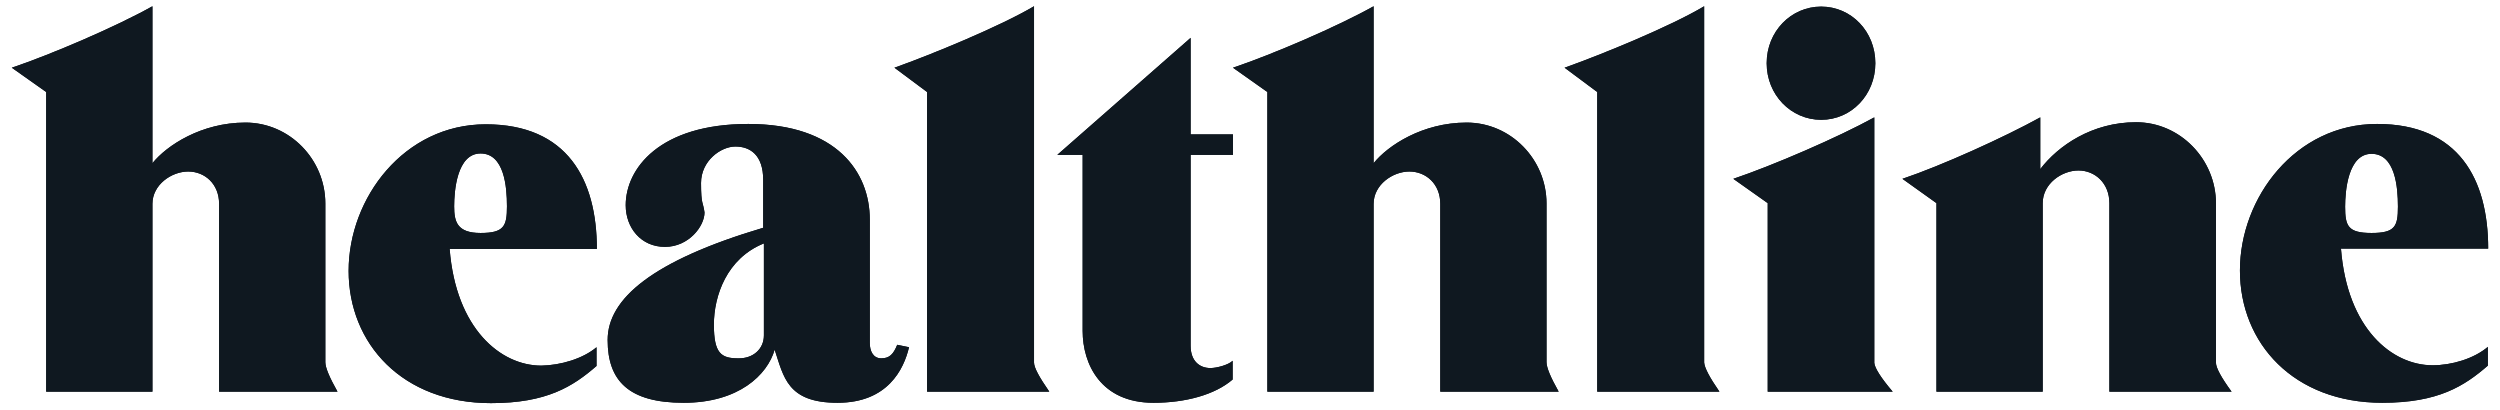 <svg viewBox="0 0 720 118" version="1.1" xmlns="http://www.w3.org/2000/svg" id="svg7987">
  <defs>
    <style>
      .cls-1 {
        fill: #0f1820;
        stroke-width: 0px;
      }
    </style>
  </defs>
  
  <g id="layer1">
    <path d="M97.2,112.8h-34.1v-54.1c0-5.7-4.1-9.3-8.9-9.3s-10.3,3.8-10.3,9.3v54.1H13.3V26.5l-9.9-7C14.7,15.7,33.6,7.6,43.9,1.8v45.2c4.1-5.1,14.1-11.7,26.8-11.7s23,10.6,23,23.3v45.7c0,1.6,1.2,4.4,3.5,8.5ZM448.9,112.8h-34.1v-54.1c0-5.7-4.1-9.3-8.9-9.3s-10.3,3.8-10.3,9.3v54.1h-30.6V26.5l-9.9-7c11.3-3.8,30.2-11.9,40.5-17.7v45.2c4.1-5.1,14.1-11.7,26.8-11.7s23,10.6,23,23.3v45.7c0,1.6,1.2,4.4,3.5,8.5ZM171.8,100v5.4c-6.8,5.9-14.3,10.7-30.4,10.7-25.5,0-41-17.1-41-38.1s16-42.2,39.5-42.2,32,15.9,32,35.9h-42.4c1.8,23,14.7,33.6,26.4,33.6,5.6-.1,12-2,15.9-5.3h0ZM138.4,67.1c6.8,0,7.6-2,7.6-7.7s-.8-15.2-7.6-15.2-7.6,10.8-7.6,15.2.8,7.7,7.6,7.7ZM716.5,99.9v5.4c-6.8,5.9-14.3,10.7-30.4,10.7-25.5,0-41-17.1-41-38.1s16-42.2,39.5-42.2,32,15.9,32,35.9h-42.4c1.8,23.1,14.7,33.6,26.4,33.6,5.5,0,11.9-1.9,15.9-5.3ZM683,67.1c6.8,0,7.6-1.9,7.6-7.6s-.8-15.2-7.6-15.2-7.6,10.8-7.6,15.2c0,5.6.8,7.6,7.6,7.6ZM258.4,99.3l3.4.7c-1.5,6.3-6.1,16-20.6,16s-15.5-7.5-18.1-15.3c-2.1,7.3-10.4,15.3-26.2,15.3s-21.9-6.3-21.9-18.1,12.8-22.8,44.8-32.3v-13.8c0-7.2-3.8-9.6-8-9.6s-9.9,4.1-9.9,10.5.6,5.4,1,8.5c0,3.9-4.5,9.9-11.4,9.9s-11.3-5.5-11.3-12c0-10.5,9.7-23.4,35.3-23.4s35,14,35,27.5v35.6c0,2.2.9,4.4,3.3,4.4s3.5-1.2,4.6-3.9h0ZM220,96.6v-26.5c-10.7,4.3-14.4,15.1-14.4,23.4s2.1,9.7,7,9.7c4.3.1,7.4-2.7,7.4-6.6ZM302.2,112.8h-35.2V26.5l-9.4-7c10.7-3.8,30.4-11.9,40.2-17.7v102.6c0,1.5,1.5,4.2,4.4,8.4ZM495.2,112.8h-35.2V26.5l-9.4-7c10.7-3.8,30.5-11.9,40.2-17.7v102.6c.1,1.5,1.5,4.2,4.4,8.4h0ZM355,103.9v5.4c-5.1,4.4-13.6,6.7-22.8,6.7-15.2,0-20.4-11.2-20.4-20.7v-50.7h-7.3l38.4-33.7v27.8h12.2v5.9h-12.2v55c0,4.4,2.6,6.4,5.7,6.4,1.8,0,5.2-.9,6.4-2.1h0ZM524.5,34.5c-8.7,0-15.7-7.2-15.7-16.3s7-16.3,15.7-16.3,15.6,7.2,15.6,16.3-6.9,16.3-15.6,16.3ZM545.1,112.8h-36v-54.3l-9.9-7c11.3-3.8,30.3-12,40.6-17.7v70.7c.1,1.4,1.8,4.2,5.3,8.3h0ZM642.7,112.8h-35.2v-54.3c0-5.7-4.1-9.4-8.9-9.4s-10.3,3.8-10.3,9.4v54.3h-30.6v-54.3l-9.8-7c11.3-3.8,29.4-12,39.7-17.7v14.9c5.1-6.7,14.9-13.5,27.6-13.5s23,10.7,23,23.4v45.9c0,1.4,1.5,4.2,4.5,8.3h0Z" class="cls-1" id="path3986"></path>
    <path d="M97.2,112.8h-34.1v-54.1c0-5.7-4.1-9.3-8.9-9.3s-10.3,3.8-10.3,9.3v54.1H13.3V26.5l-9.9-7C14.7,15.7,33.6,7.6,43.9,1.8v45.2c4.1-5.1,14.1-11.7,26.8-11.7s23,10.6,23,23.3v45.7c0,1.6,1.2,4.4,3.5,8.5ZM448.9,112.8h-34.1v-54.1c0-5.7-4.1-9.3-8.9-9.3s-10.3,3.8-10.3,9.3v54.1h-30.6V26.5l-9.9-7c11.3-3.8,30.2-11.9,40.5-17.7v45.2c4.1-5.1,14.1-11.7,26.8-11.7s23,10.6,23,23.3v45.7c0,1.6,1.2,4.4,3.5,8.5ZM171.8,100v5.4c-6.8,5.9-14.3,10.7-30.4,10.7-25.5,0-41-17.1-41-38.1s16-42.2,39.5-42.2,32,15.9,32,35.9h-42.4c1.8,23,14.7,33.6,26.4,33.6,5.6-.1,12-2,15.9-5.3h0ZM138.4,67.1c6.8,0,7.6-2,7.6-7.7s-.8-15.2-7.6-15.2-7.6,10.8-7.6,15.2.8,7.7,7.6,7.7ZM716.5,99.9v5.4c-6.8,5.9-14.3,10.7-30.4,10.7-25.5,0-41-17.1-41-38.1s16-42.2,39.5-42.2,32,15.9,32,35.9h-42.4c1.8,23.1,14.7,33.6,26.4,33.6,5.5,0,11.9-1.9,15.9-5.3ZM683,67.1c6.8,0,7.6-1.9,7.6-7.6s-.8-15.2-7.6-15.2-7.6,10.8-7.6,15.2c0,5.6.8,7.6,7.6,7.6ZM258.4,99.3l3.4.7c-1.5,6.3-6.1,16-20.6,16s-15.5-7.5-18.1-15.3c-2.1,7.3-10.4,15.3-26.2,15.3s-21.9-6.3-21.9-18.1,12.8-22.8,44.8-32.3v-13.8c0-7.2-3.8-9.6-8-9.6s-9.9,4.1-9.9,10.5.6,5.4,1,8.5c0,3.9-4.5,9.9-11.4,9.9s-11.3-5.5-11.3-12c0-10.5,9.7-23.4,35.3-23.4s35,14,35,27.5v35.6c0,2.2.9,4.4,3.3,4.4s3.5-1.2,4.6-3.9h0ZM220,96.6v-26.5c-10.7,4.3-14.4,15.1-14.4,23.4s2.1,9.7,7,9.7c4.3.1,7.4-2.7,7.4-6.6ZM302.2,112.8h-35.2V26.5l-9.4-7c10.7-3.8,30.4-11.9,40.2-17.7v102.6c0,1.5,1.5,4.2,4.4,8.4ZM495.2,112.8h-35.2V26.5l-9.4-7c10.7-3.8,30.5-11.9,40.2-17.7v102.6c.1,1.5,1.5,4.2,4.4,8.4h0ZM355,103.9v5.4c-5.1,4.4-13.6,6.7-22.8,6.7-15.2,0-20.4-11.2-20.4-20.7v-50.7h-7.3l38.4-33.7v27.8h12.2v5.9h-12.2v55c0,4.4,2.6,6.4,5.7,6.4,1.8,0,5.2-.9,6.4-2.1h0ZM524.5,34.5c-8.7,0-15.7-7.2-15.7-16.3s7-16.3,15.7-16.3,15.6,7.2,15.6,16.3-6.9,16.3-15.6,16.3ZM545.1,112.8h-36v-54.3l-9.9-7c11.3-3.8,30.3-12,40.6-17.7v70.7c.1,1.4,1.8,4.2,5.3,8.3h0ZM642.7,112.8h-35.2v-54.3c0-5.7-4.1-9.4-8.9-9.4s-10.3,3.8-10.3,9.4v54.3h-30.6v-54.3l-9.8-7c11.3-3.8,29.4-12,39.7-17.7v14.9c5.1-6.7,14.9-13.5,27.6-13.5s23,10.7,23,23.4v45.9c0,1.4,1.5,4.2,4.5,8.3h0Z" class="cls-1" data-name="path3986" id="path3986-2"></path>
  </g>
</svg>